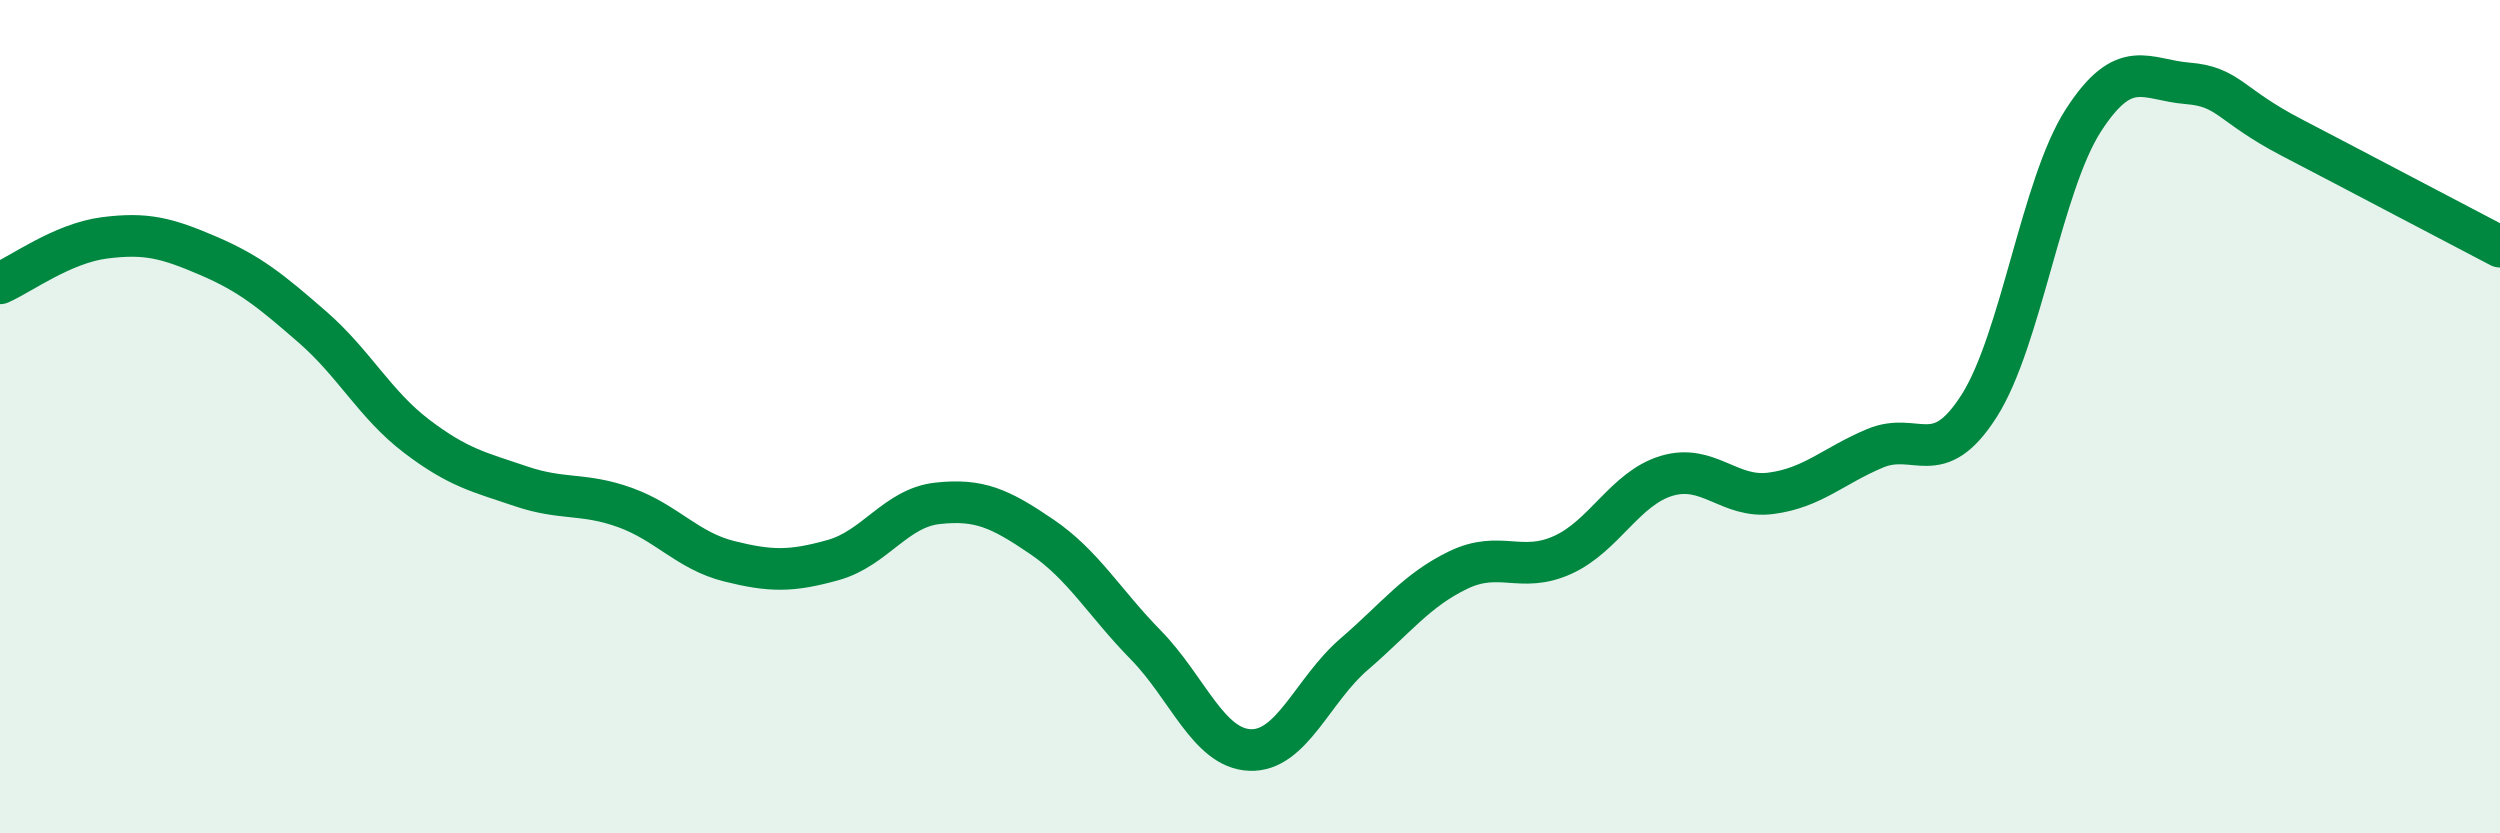 
    <svg width="60" height="20" viewBox="0 0 60 20" xmlns="http://www.w3.org/2000/svg">
      <path
        d="M 0,6.8 C 0.5,6.58 1.5,5.84 2.5,5.71 C 3.5,5.58 4,5.71 5,6.14 C 6,6.57 6.5,6.98 7.5,7.85 C 8.5,8.72 9,9.71 10,10.47 C 11,11.23 11.5,11.33 12.5,11.67 C 13.5,12.01 14,11.82 15,12.18 C 16,12.54 16.5,13.22 17.5,13.47 C 18.5,13.72 19,13.72 20,13.44 C 21,13.16 21.5,12.19 22.5,12.08 C 23.5,11.97 24,12.2 25,12.88 C 26,13.56 26.5,14.46 27.5,15.48 C 28.5,16.5 29,17.96 30,18 C 31,18.04 31.5,16.56 32.5,15.7 C 33.5,14.84 34,14.16 35,13.68 C 36,13.2 36.5,13.77 37.5,13.32 C 38.5,12.87 39,11.72 40,11.42 C 41,11.12 41.5,11.97 42.5,11.84 C 43.5,11.71 44,11.18 45,10.76 C 46,10.34 46.5,11.31 47.5,9.74 C 48.5,8.17 49,4.44 50,2.89 C 51,1.34 51.5,1.92 52.5,2 C 53.5,2.08 53.5,2.52 55,3.3 C 56.5,4.08 59,5.4 60,5.92L60 20L0 20Z"
        fill="#008740"
        opacity="0.1"
        stroke-linecap="round"
        stroke-linejoin="round"
      />
      <path
        d="M 0,6.8 C 0.5,6.58 1.5,5.84 2.5,5.71 C 3.5,5.58 4,5.71 5,6.14 C 6,6.57 6.5,6.98 7.5,7.85 C 8.5,8.72 9,9.71 10,10.47 C 11,11.23 11.5,11.33 12.5,11.67 C 13.5,12.01 14,11.82 15,12.18 C 16,12.54 16.5,13.22 17.5,13.47 C 18.5,13.72 19,13.72 20,13.44 C 21,13.16 21.5,12.19 22.5,12.08 C 23.5,11.97 24,12.2 25,12.88 C 26,13.56 26.5,14.46 27.5,15.48 C 28.5,16.5 29,17.96 30,18 C 31,18.04 31.5,16.56 32.5,15.7 C 33.5,14.84 34,14.16 35,13.68 C 36,13.2 36.5,13.77 37.5,13.32 C 38.5,12.87 39,11.72 40,11.42 C 41,11.12 41.5,11.97 42.5,11.84 C 43.5,11.71 44,11.18 45,10.76 C 46,10.34 46.5,11.31 47.5,9.74 C 48.5,8.17 49,4.44 50,2.89 C 51,1.34 51.5,1.92 52.5,2 C 53.5,2.08 53.5,2.52 55,3.3 C 56.5,4.08 59,5.4 60,5.92"
        stroke="#008740"
        stroke-width="1"
        fill="none"
        stroke-linecap="round"
        stroke-linejoin="round"
      />
    </svg>
  